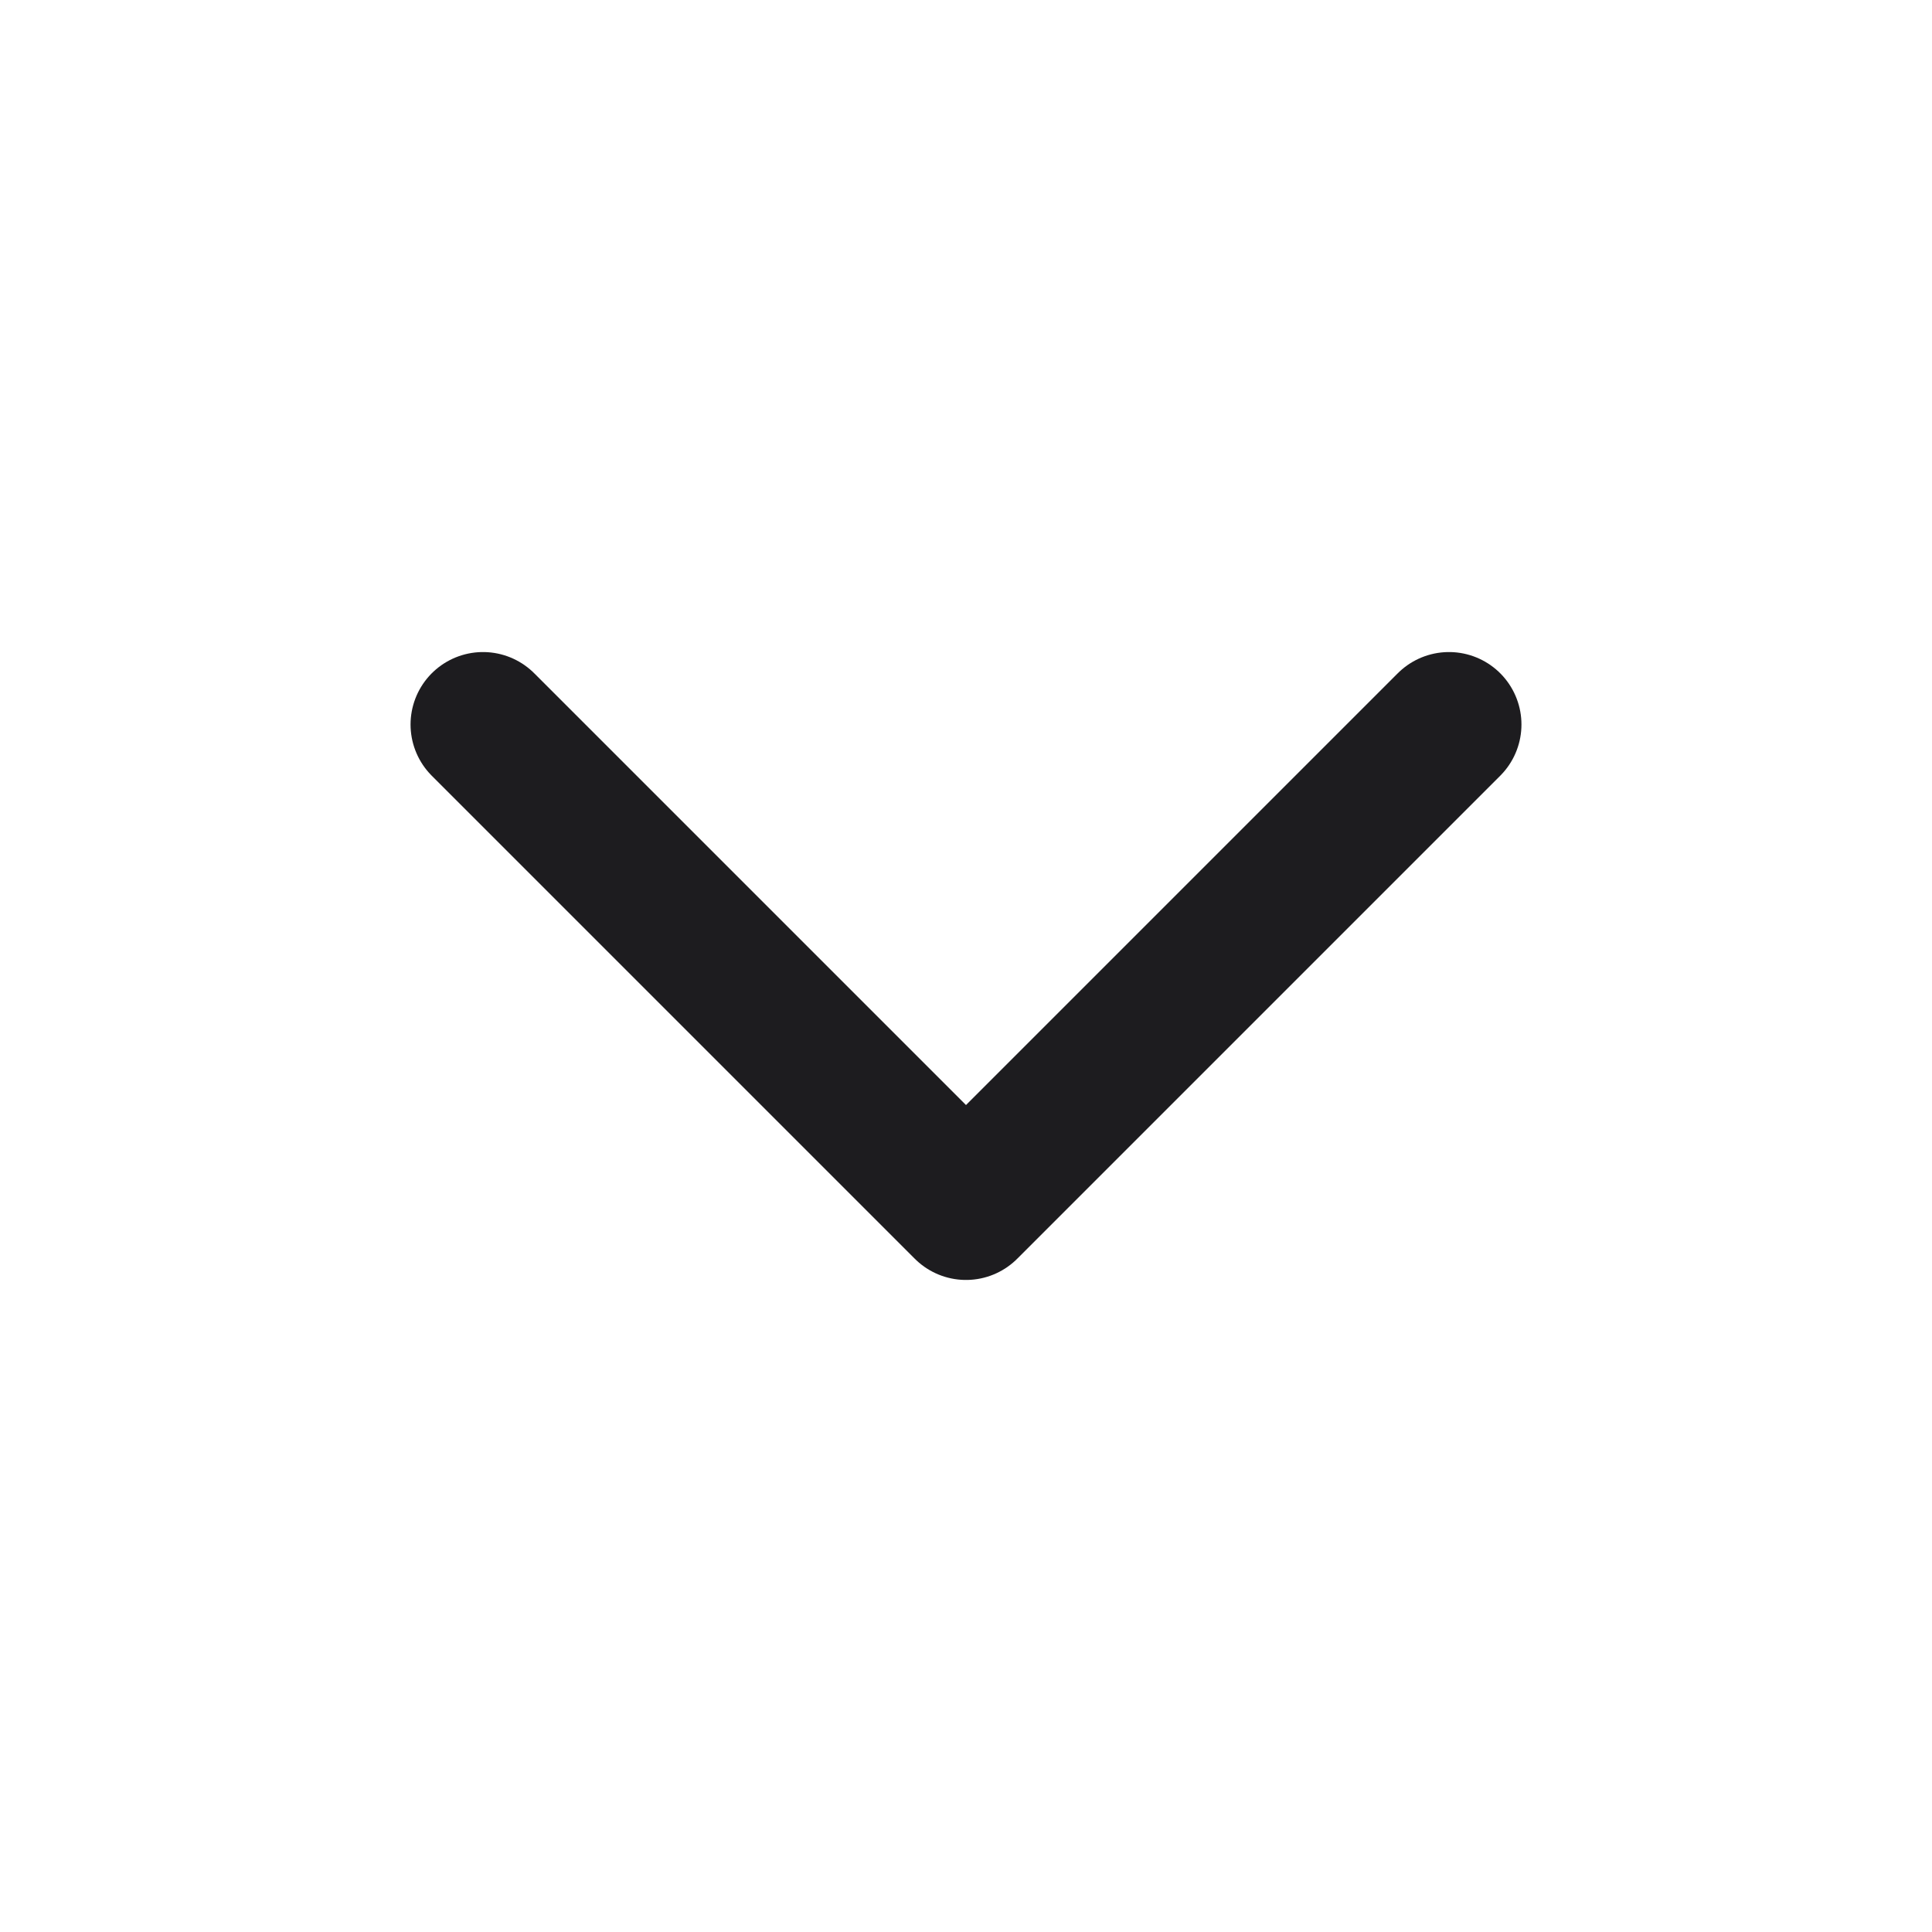 <svg fill="none" height="20" viewBox="0 0 20 20" width="20" xmlns="http://www.w3.org/2000/svg"><path d="m5 7.5 5 5 5-5" stroke="#1d1c1f" stroke-linecap="round" stroke-linejoin="round" stroke-width="1.5"/></svg>